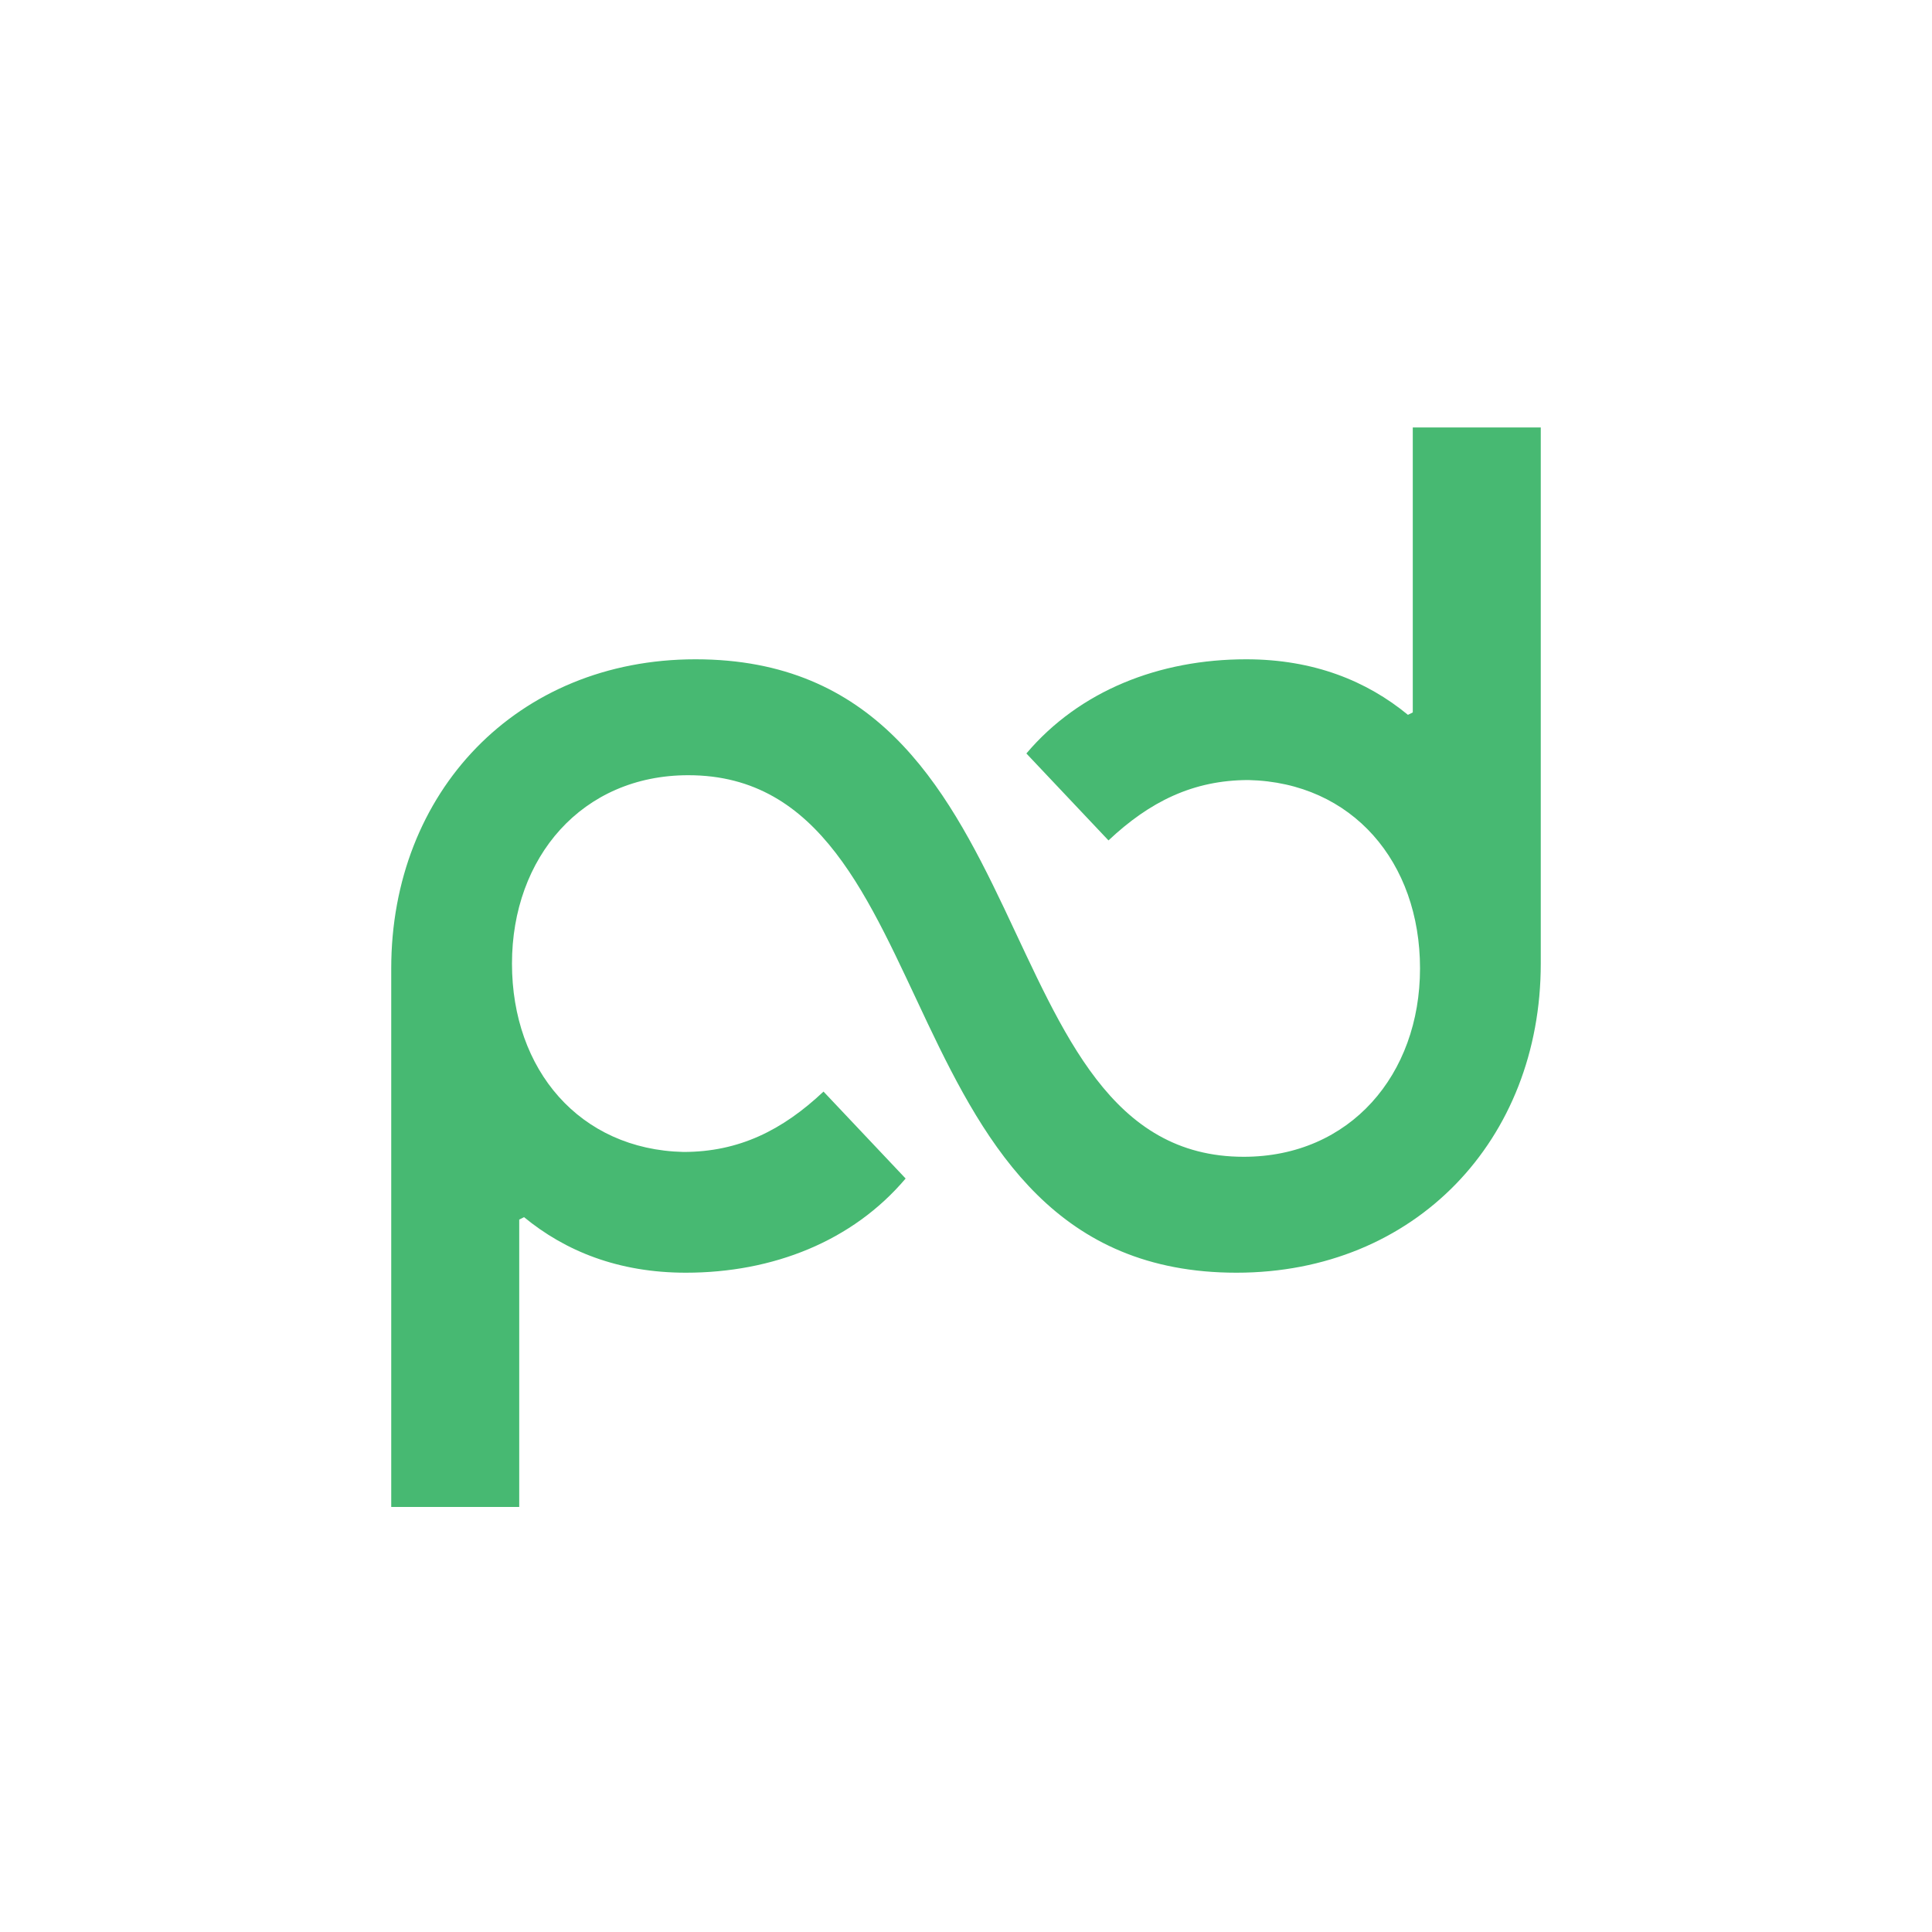 <svg version="1.1" xmlns="http://www.w3.org/2000/svg" xmlns:xlink="http://www.w3.org/1999/xlink" x="0px" y="0px" viewBox="0 0 80 80" style="enable-background:new 0 0 80 80;" xml:space="preserve">
 <style type="text/css">
  .st0{fill:#FFFFFF;}
	.st1{fill:#47B972;}
 </style>
 <g id="logo_on_black-alpha">
 </g>
 <g id="mark_white">
  <g id="mark_8_">
   <rect id="XMLID_616_" class="st0" width="80" height="80">
   </rect>
   <path id="XMLID_614_" class="st1" d="M58.5,17.7v11.8l-0.2,0.1c-1.7-1.4-3.9-2.3-6.7-2.3c-3.6,0-6.9,1.3-9.1,3.9l3.4,3.6
			c1.7-1.6,3.5-2.5,5.8-2.5c4.3,0.1,7.1,3.4,7.1,7.8c0,4.4-2.9,7.8-7.3,7.8c-11,0-7.9-20.6-22.7-20.6c-7.4,0-12.6,5.5-12.6,12.8
			v22.3h5.3V50.5l0.2-0.1c1.7,1.4,3.9,2.3,6.7,2.3c3.6,0,6.9-1.3,9.1-3.9l-3.4-3.6c-1.7,1.6-3.5,2.5-5.8,2.5
			c-4.3-0.1-7.1-3.4-7.1-7.8c0-4.4,2.9-7.8,7.3-7.8c11,0,7.9,20.6,22.7,20.6c7.4,0,12.6-5.5,12.6-12.8V17.7H58.5z">
   </path>
  </g>
 </g>
 <g id="logo_on_green-alpha">
 </g>
</svg>